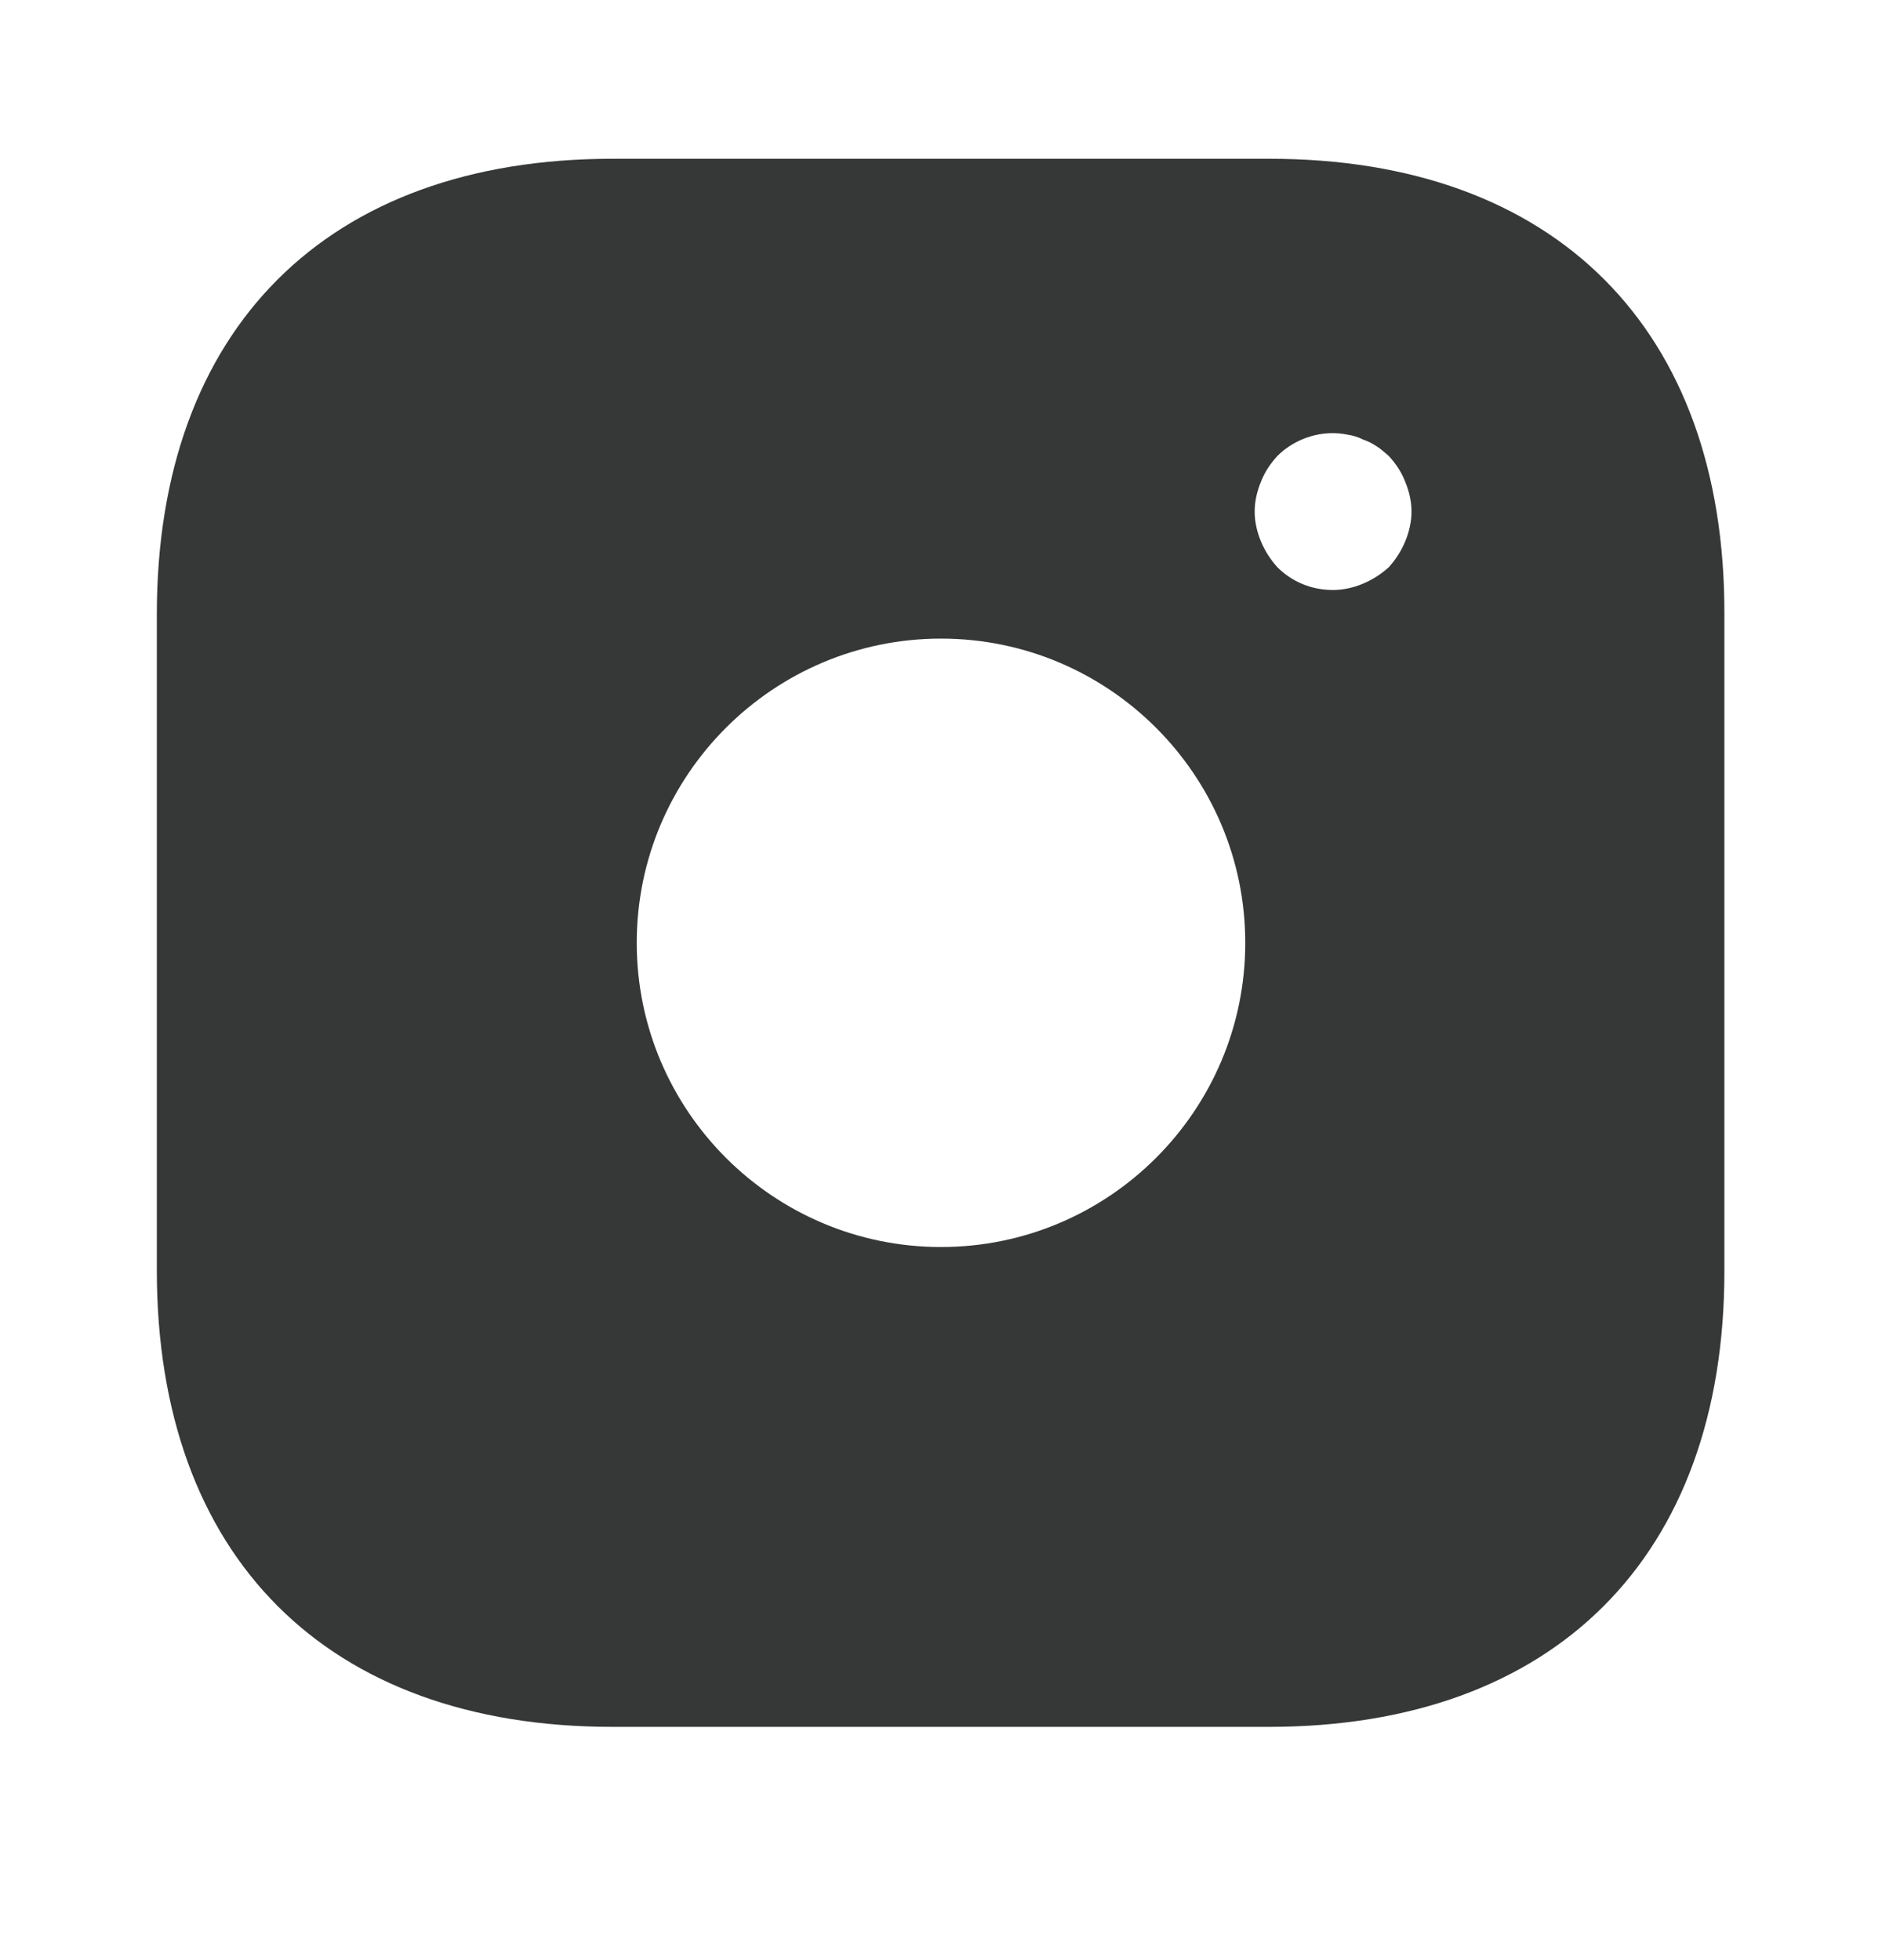 <svg width="24" height="25" viewBox="0 0 24 25" fill="none" xmlns="http://www.w3.org/2000/svg">
<path d="M16.19 2.025H7.81C4.17 2.025 2 4.195 2 7.835V16.205C2 19.855 4.17 22.025 7.81 22.025H16.18C19.82 22.025 21.99 19.855 21.99 16.215V7.835C22 4.195 19.83 2.025 16.19 2.025ZM12 15.905C9.86 15.905 8.12 14.165 8.12 12.025C8.12 9.885 9.86 8.145 12 8.145C14.14 8.145 15.88 9.885 15.88 12.025C15.88 14.165 14.14 15.905 12 15.905ZM17.92 6.905C17.87 7.025 17.8 7.135 17.71 7.235C17.61 7.325 17.5 7.395 17.38 7.445C17.26 7.495 17.13 7.525 17 7.525C16.73 7.525 16.48 7.425 16.29 7.235C16.2 7.135 16.13 7.025 16.08 6.905C16.03 6.785 16 6.655 16 6.525C16 6.395 16.03 6.265 16.08 6.145C16.13 6.015 16.2 5.915 16.29 5.815C16.52 5.585 16.87 5.475 17.19 5.545C17.26 5.555 17.32 5.575 17.38 5.605C17.44 5.625 17.5 5.655 17.56 5.695C17.61 5.725 17.66 5.775 17.71 5.815C17.8 5.915 17.87 6.015 17.92 6.145C17.97 6.265 18 6.395 18 6.525C18 6.655 17.97 6.785 17.92 6.905Z" fill="#040505" fill-opacity="0.8"/>
</svg>
